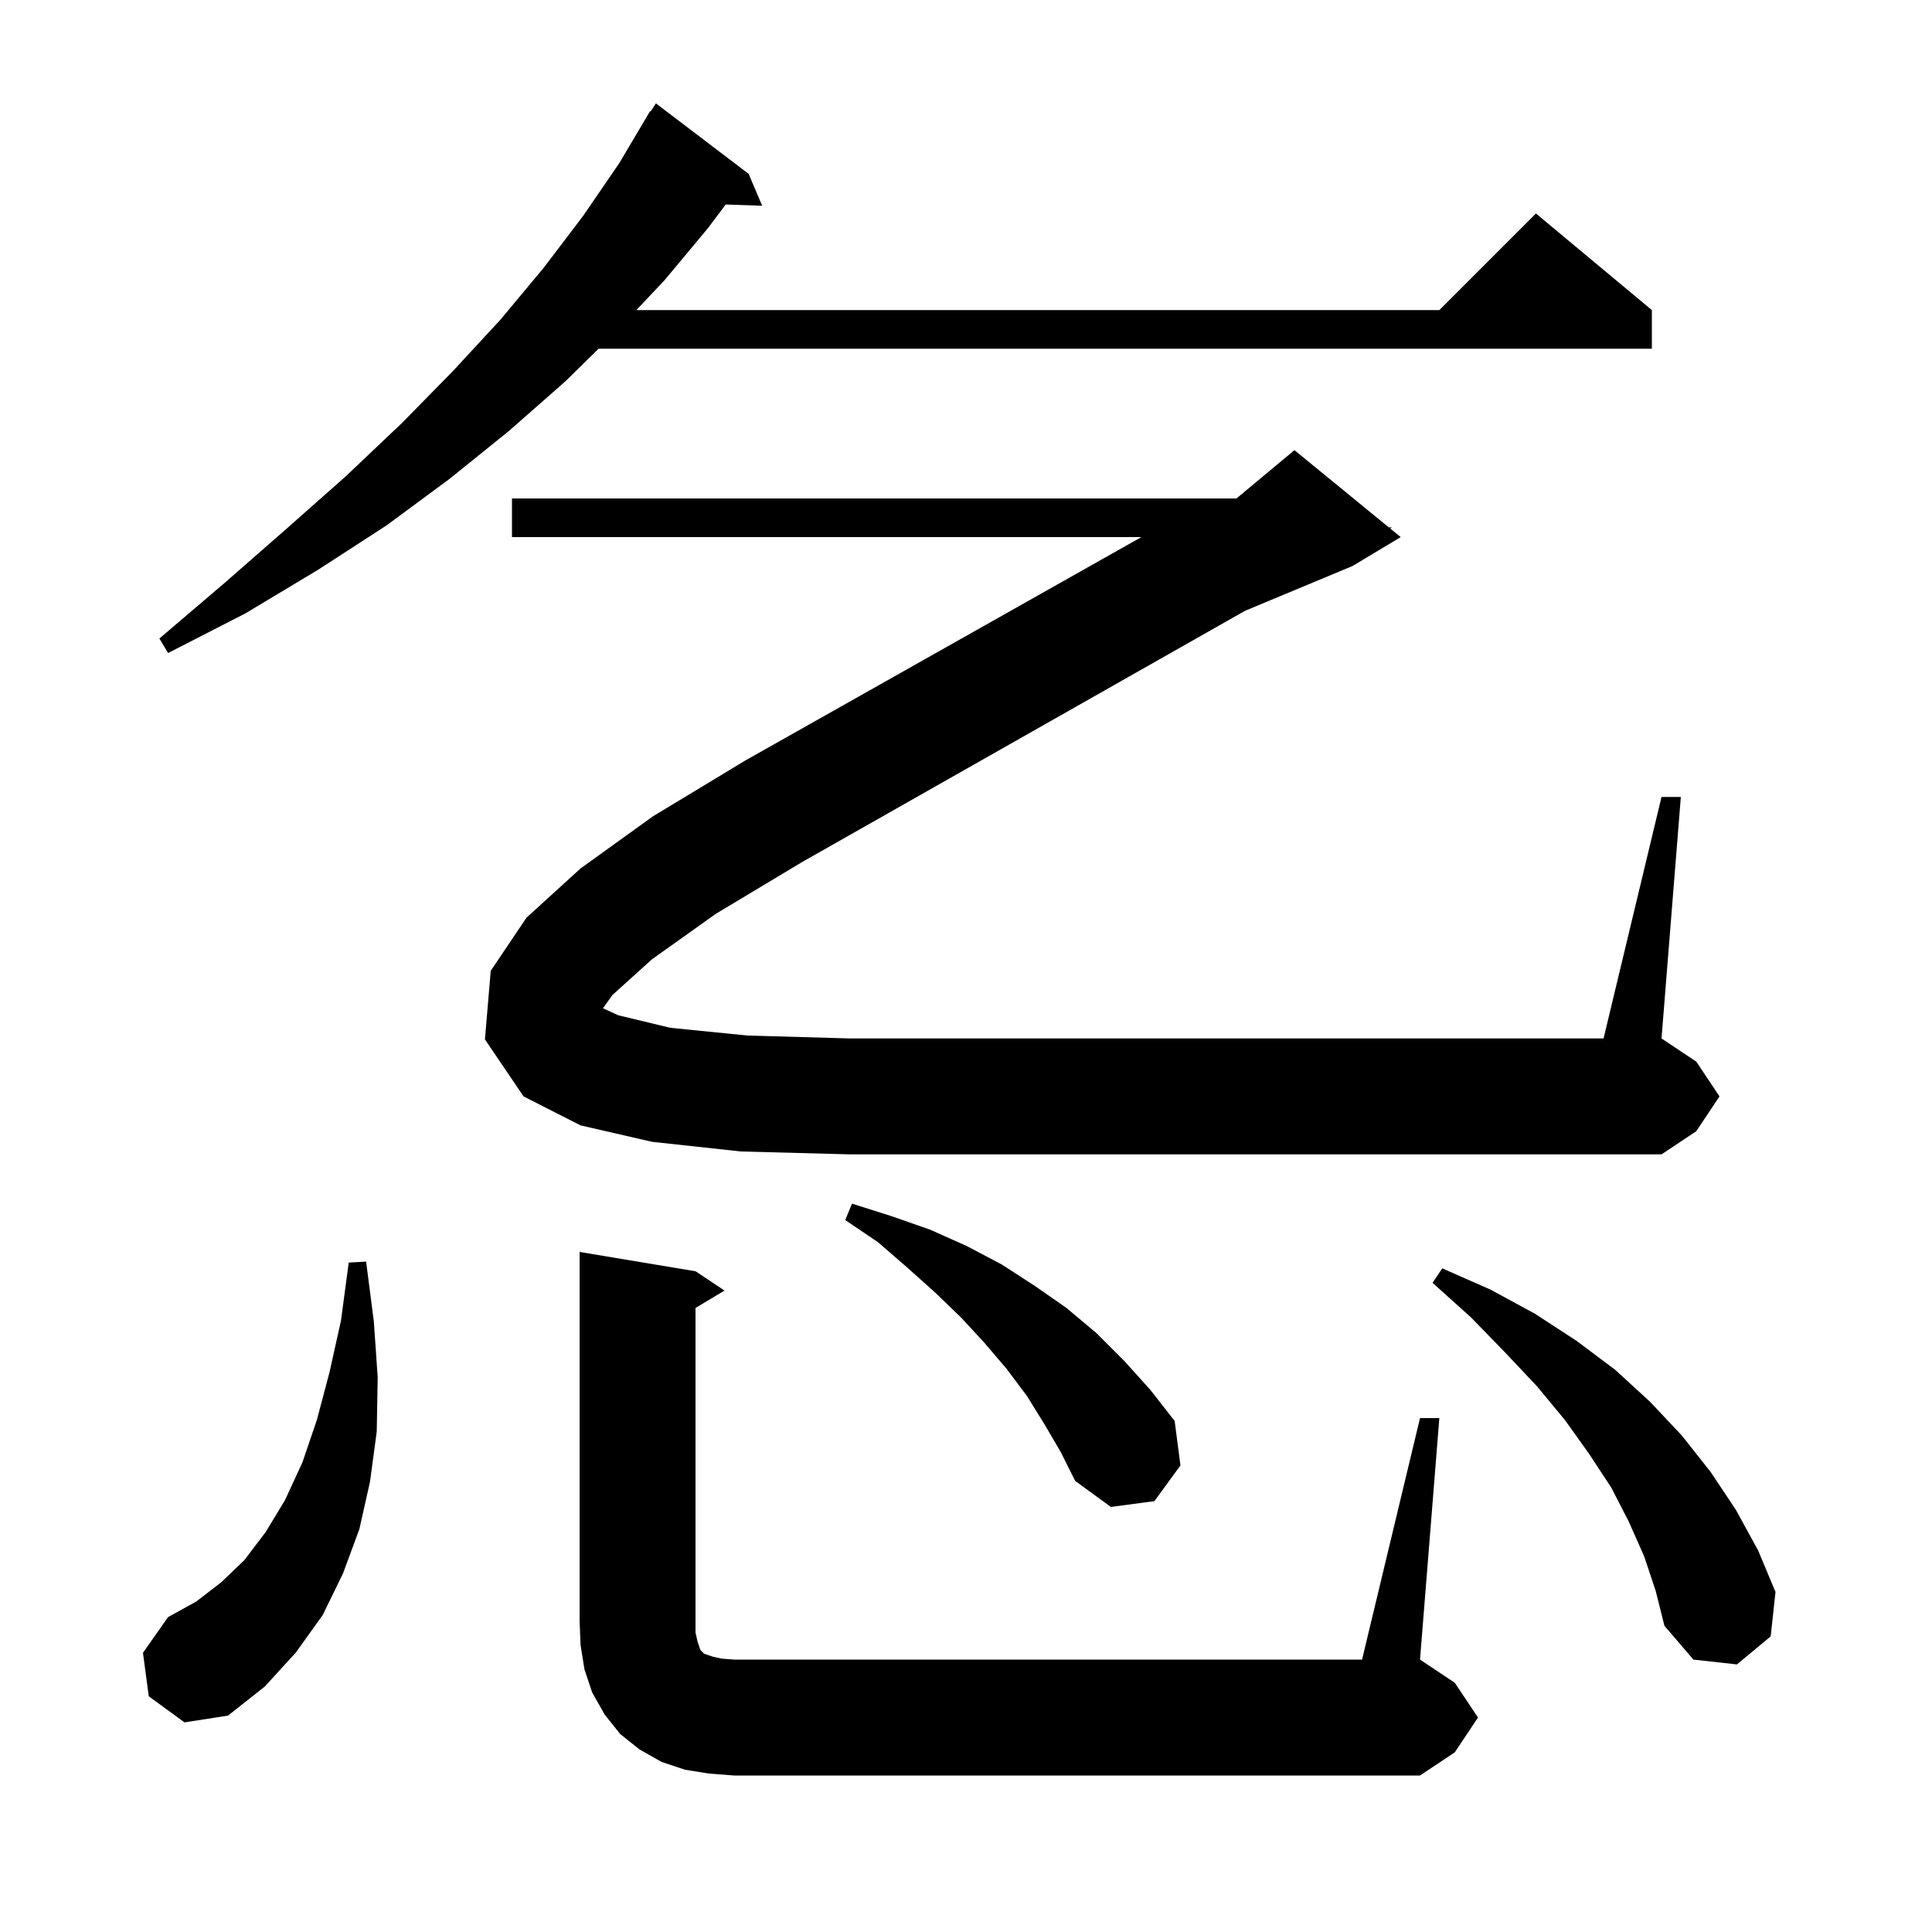 <svg xmlns="http://www.w3.org/2000/svg" xmlns:xlink="http://www.w3.org/1999/xlink" version="1.1" baseProfile="full" viewBox="0 0 200 200" width="200" height="200"><g fill="currentColor"><path d="M 147.0 146.8 L 149.0 146.8 L 147.0 171.8 L 150.6 174.2 L 153.0 177.8 L 150.6 181.4 L 147.0 183.8 L 76.0 183.8 L 73.4 183.6 L 70.9 183.2 L 68.5 182.4 L 66.2 181.1 L 64.2 179.5 L 62.6 177.5 L 61.3 175.2 L 60.5 172.8 L 60.1 170.3 L 60.0 167.8 L 60.0 129.6 L 72.0 131.6 L 75.0 133.6 L 72.0 135.4 L 72.0 169.0 L 72.2 169.9 L 72.5 170.8 L 72.9 171.2 L 73.8 171.5 L 74.7 171.7 L 76.0 171.8 L 141.0 171.8 Z M 15.4 175.6 L 14.8 171.1 L 17.4 167.4 L 20.3 165.8 L 22.9 163.8 L 25.3 161.5 L 27.5 158.6 L 29.5 155.3 L 31.3 151.4 L 32.8 147.0 L 34.1 142.1 L 35.3 136.7 L 36.1 130.7 L 37.9 130.6 L 38.7 136.8 L 39.1 142.6 L 39.0 148.2 L 38.3 153.4 L 37.2 158.3 L 35.5 162.9 L 33.4 167.2 L 30.6 171.1 L 27.4 174.6 L 23.6 177.6 L 19.1 178.3 Z M 170.2 161.1 L 168.6 157.5 L 166.8 154.0 L 164.5 150.5 L 162.0 147.0 L 159.1 143.5 L 155.8 140.0 L 152.3 136.4 L 148.3 132.8 L 149.3 131.3 L 154.3 133.5 L 158.9 136.0 L 163.2 138.8 L 167.2 141.8 L 170.8 145.1 L 174.1 148.6 L 177.1 152.4 L 179.7 156.3 L 182.0 160.5 L 183.8 164.8 L 183.3 169.4 L 179.8 172.3 L 175.3 171.8 L 172.3 168.3 L 171.4 164.7 Z M 108.1 147.4 L 106.3 144.5 L 104.2 141.7 L 101.9 139.0 L 99.5 136.4 L 96.8 133.8 L 93.9 131.2 L 90.9 128.6 L 87.5 126.3 L 88.2 124.6 L 92.3 125.9 L 96.3 127.3 L 100.1 129.0 L 103.7 130.9 L 107.1 133.1 L 110.4 135.4 L 113.5 138.0 L 116.4 140.9 L 119.1 143.9 L 121.6 147.1 L 122.2 151.7 L 119.5 155.4 L 115.0 156.0 L 111.3 153.3 L 109.8 150.3 Z M 67.5 99.3 L 63.4 103.0 L 62.418 104.375 L 64.0 105.1 L 69.4 106.4 L 77.4 107.2 L 88.0 107.5 L 166.0 107.5 L 172.0 82.5 L 174.0 82.5 L 172.0 107.5 L 175.6 109.9 L 178.0 113.5 L 175.6 117.1 L 172.0 119.5 L 88.0 119.5 L 76.7 119.2 L 67.5 118.2 L 60.1 116.5 L 54.2 113.5 L 50.2 107.6 L 50.8 100.5 L 54.5 95.0 L 60.1 89.9 L 67.6 84.5 L 77.2 78.7 L 118.154 55.6 L 53.0 55.6 L 53.0 51.6 L 128.0 51.6 L 134.0 46.6 L 143.759 54.585 L 144.1 54.6 L 143.91 54.708 L 145.0 55.6 L 140.0 58.6 L 128.878 63.234 L 83.1 89.2 L 74.1 94.6 Z M 77.5 18.0 L 78.9 21.3 L 75.123 21.17 L 73.3 23.6 L 68.8 29.0 L 65.875 32.1 L 149.0 32.1 L 159.0 22.1 L 171.0 32.1 L 171.0 36.1 L 61.965 36.1 L 58.5 39.5 L 52.7 44.6 L 46.5 49.6 L 40.0 54.4 L 32.9 59.0 L 25.4 63.5 L 17.4 67.6 L 16.5 66.1 L 23.3 60.3 L 29.7 54.7 L 35.8 49.3 L 41.6 43.8 L 46.9 38.4 L 51.8 33.1 L 56.3 27.7 L 60.4 22.3 L 64.1 16.9 L 67.3 11.5 L 67.358 11.537 L 67.9 10.7 Z "/></g></svg>